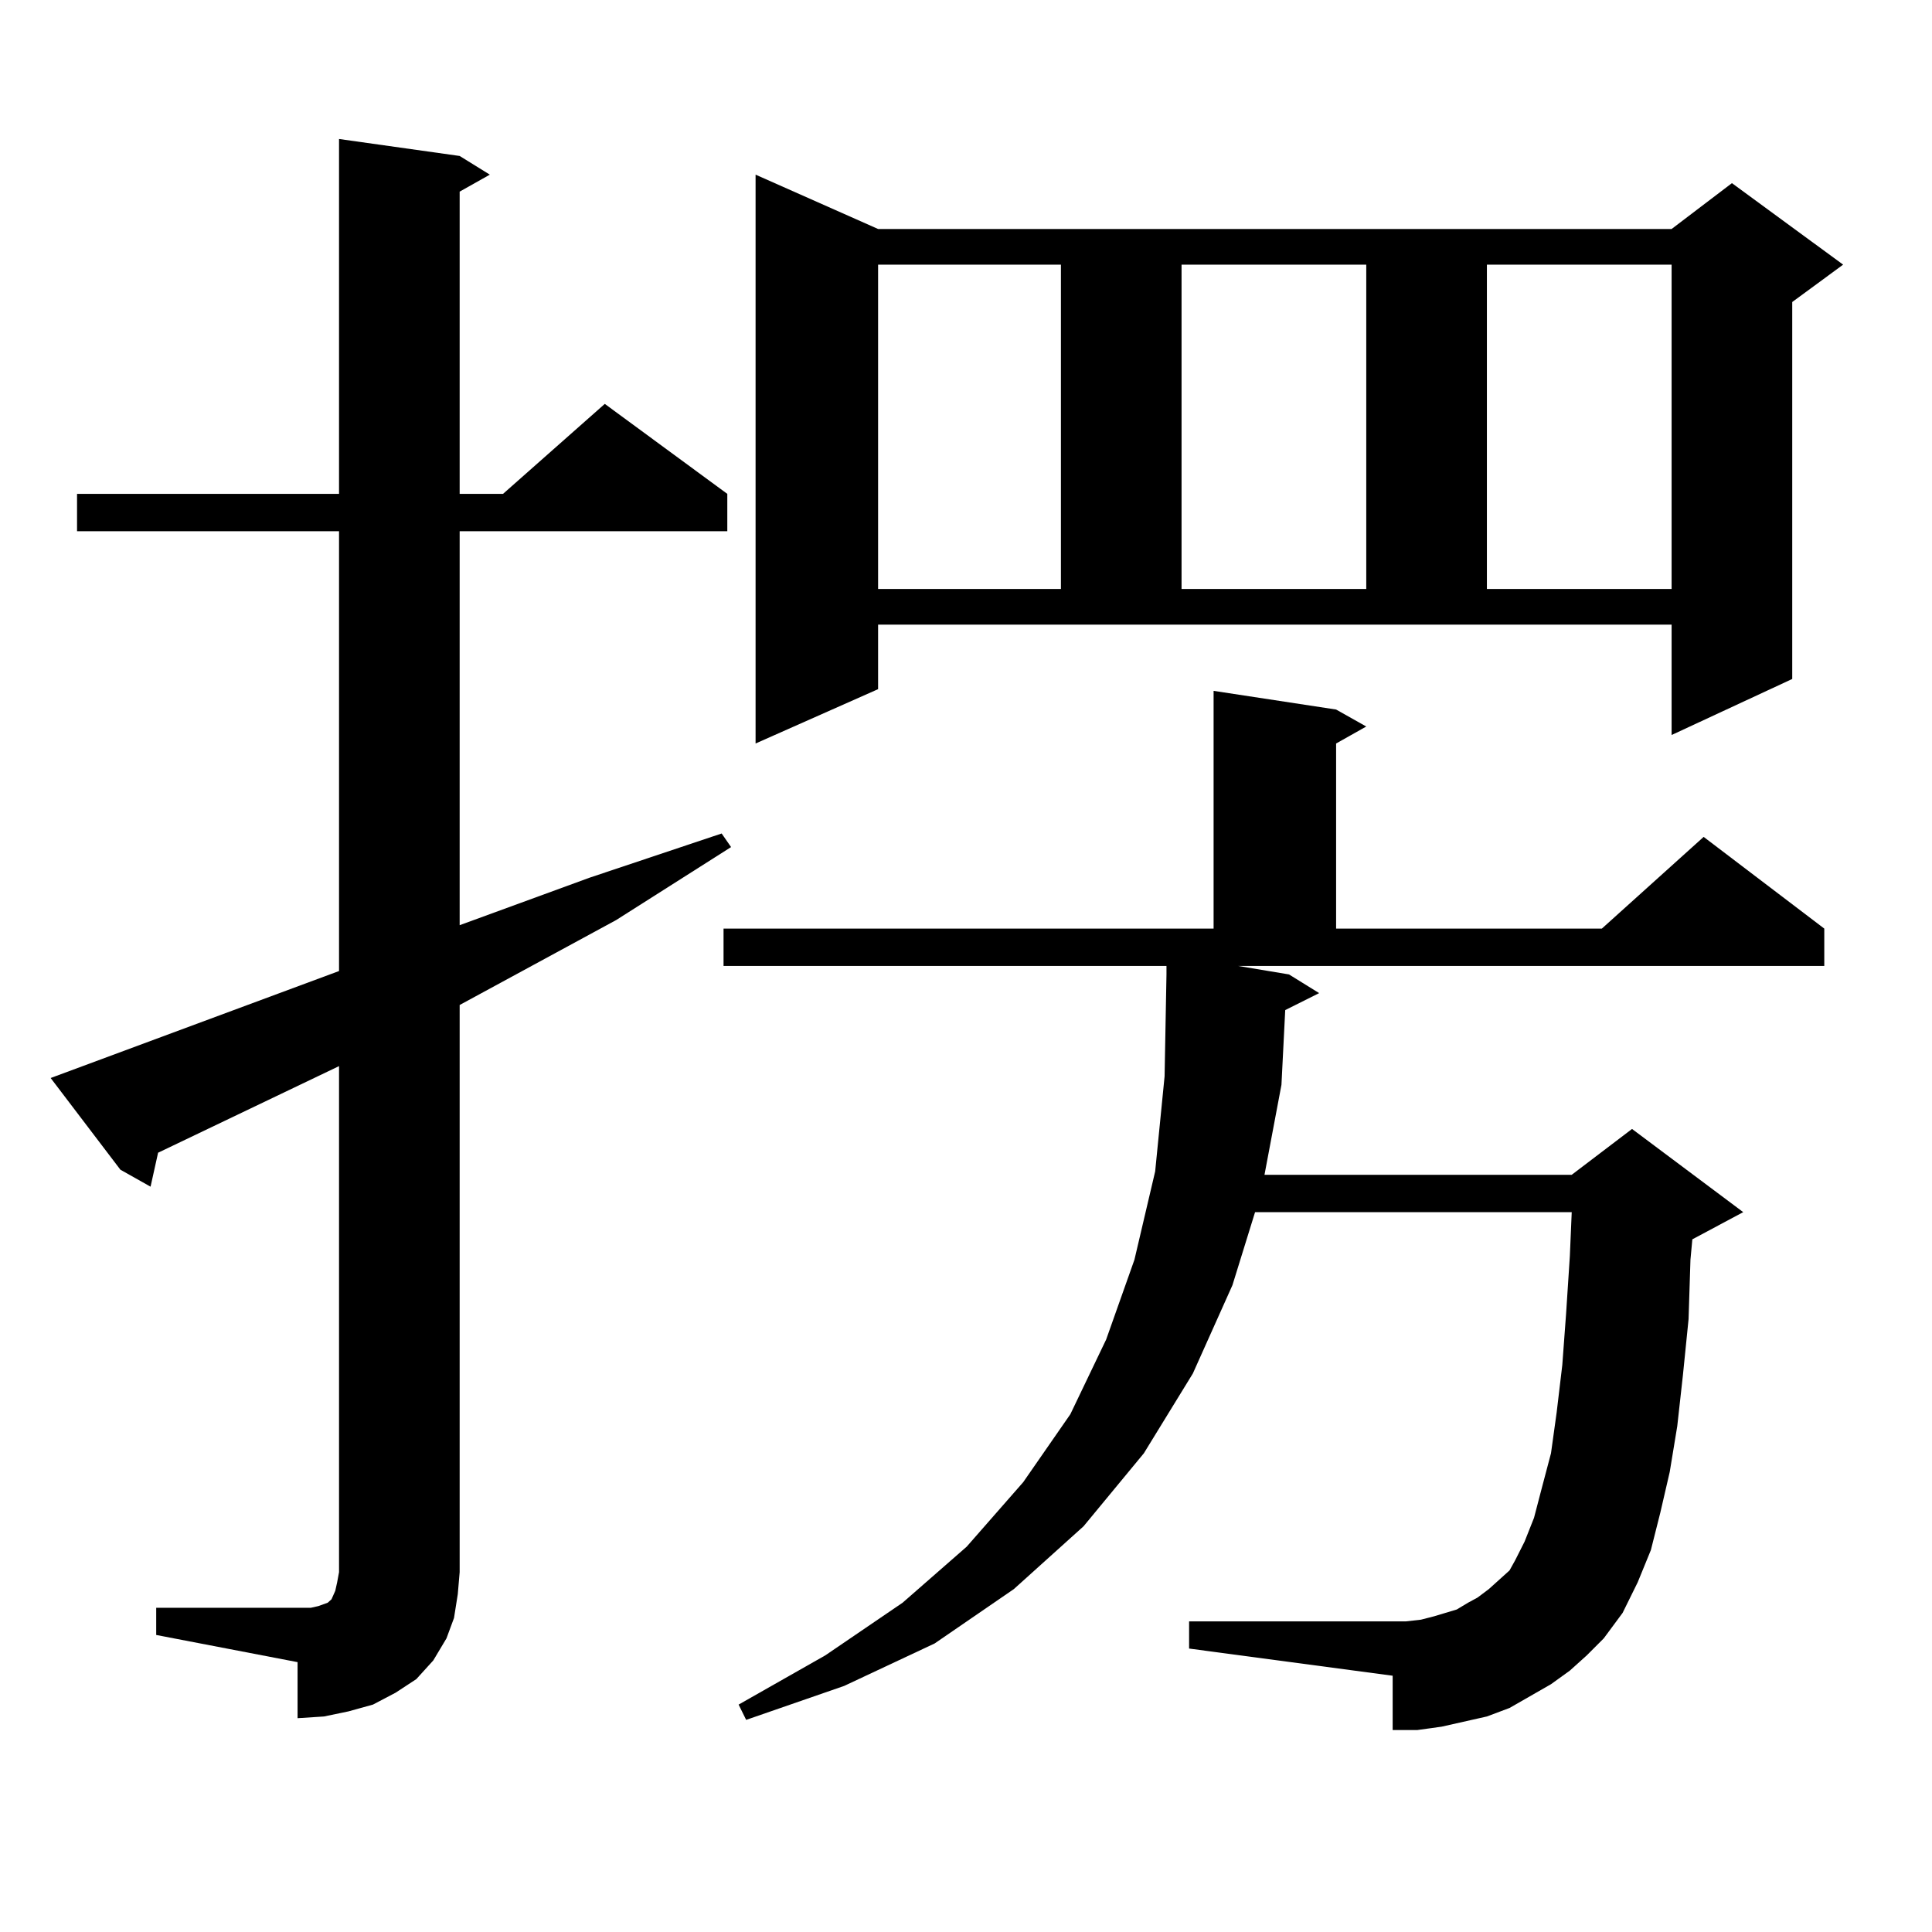 <?xml version="1.0" encoding="utf-8"?>
<!-- Generator: Adobe Illustrator 16.0.0, SVG Export Plug-In . SVG Version: 6.00 Build 0)  -->
<!DOCTYPE svg PUBLIC "-//W3C//DTD SVG 1.1//EN" "http://www.w3.org/Graphics/SVG/1.1/DTD/svg11.dtd">
<svg version="1.1" id="图层_1" xmlns="http://www.w3.org/2000/svg" xmlns:xlink="http://www.w3.org/1999/xlink" x="0px" y="0px"
	 width="1000px" height="1000px" viewBox="0 0 1000 1000" enable-background="new 0 0 1000 1000" xml:space="preserve">
<path d="M80.852,832.195h73.169h6.829l3.902-0.879l4.878-1.758l1.951-1.758l1.951-4.395l0.976-4.395l0.976-5.273V551.824
	l-93.656,44.824l-3.902,17.578l-15.609-8.789l-36.097-47.461l149.265-55.371V274.969H39.877v-19.336h135.606V71.941l62.438,8.789
	l15.609,9.668l-15.609,8.789v156.445h22.438l52.682-46.582l63.413,46.582v19.336H237.921v203.906l67.315-24.609l68.291-22.852
	l4.878,7.031l-59.511,37.793l-80.974,43.945v293.555l-0.976,11.426l-1.951,12.305l-3.902,10.547l-6.829,11.426l-8.78,9.668
	l-10.731,7.031l-11.707,6.152l-12.683,3.516l-12.683,2.637l-13.658,0.879V860.32l-73.169-14.063V832.195z M665.228,522.82
	l-1.951,38.672l-8.78,46.582h159.021l31.219-23.73l57.56,43.066l-26.341,14.063l-0.976,10.547l-0.976,30.762l-2.927,29.004
	l-2.927,26.367l-3.902,23.73l-4.878,21.094l-4.878,19.336l-6.829,16.699l-7.805,15.82l-9.756,13.184l-8.78,8.789l-8.78,7.91
	l-9.756,7.031l-10.731,6.152l-10.731,6.152l-11.707,4.395l-11.707,2.637l-11.707,2.637l-12.683,1.758h-12.683v-28.125
	l-105.363-14.063v-14.063h112.192l7.805-0.879l6.829-1.758l11.707-3.516l5.854-3.516l4.878-2.637l5.854-4.395l10.731-9.668
	l2.927-5.273l4.878-9.668l4.878-12.305l3.902-14.941l4.878-18.457l2.927-21.094l2.927-24.609l1.951-26.367l1.951-29.883
	l0.976-22.852H649.618l-11.707,37.793l-20.487,45.703l-25.365,41.309l-31.219,37.793l-36.097,32.52l-40.975,28.125l-46.828,21.973
	l-50.73,17.578l-3.902-7.91l44.877-25.488l39.999-27.246l33.17-29.004l29.268-33.398L554.011,732l18.536-38.672l14.634-41.309
	l10.731-45.703l4.878-49.219l0.976-52.734v-4.395H374.503v-19.336h253.652V357.586l63.413,9.668l15.609,8.789l-15.609,8.789v95.801
	h137.558l52.682-47.461l62.438,47.461v19.336H640.838l26.341,4.395l15.609,9.668L665.228,522.82z M454.501,356.707l-63.413,28.125
	V90.398l63.413,28.125h410.722l31.219-23.73l57.56,42.188l-26.341,19.336v195.117l-62.438,29.004v-57.129H454.501V356.707z
	 M454.501,136.98v167.871h94.632V136.98H454.501z M611.57,136.98v167.871h95.607V136.98H611.57z M769.615,136.98v167.871h95.607
	V136.98H769.615z"/>
</svg>
